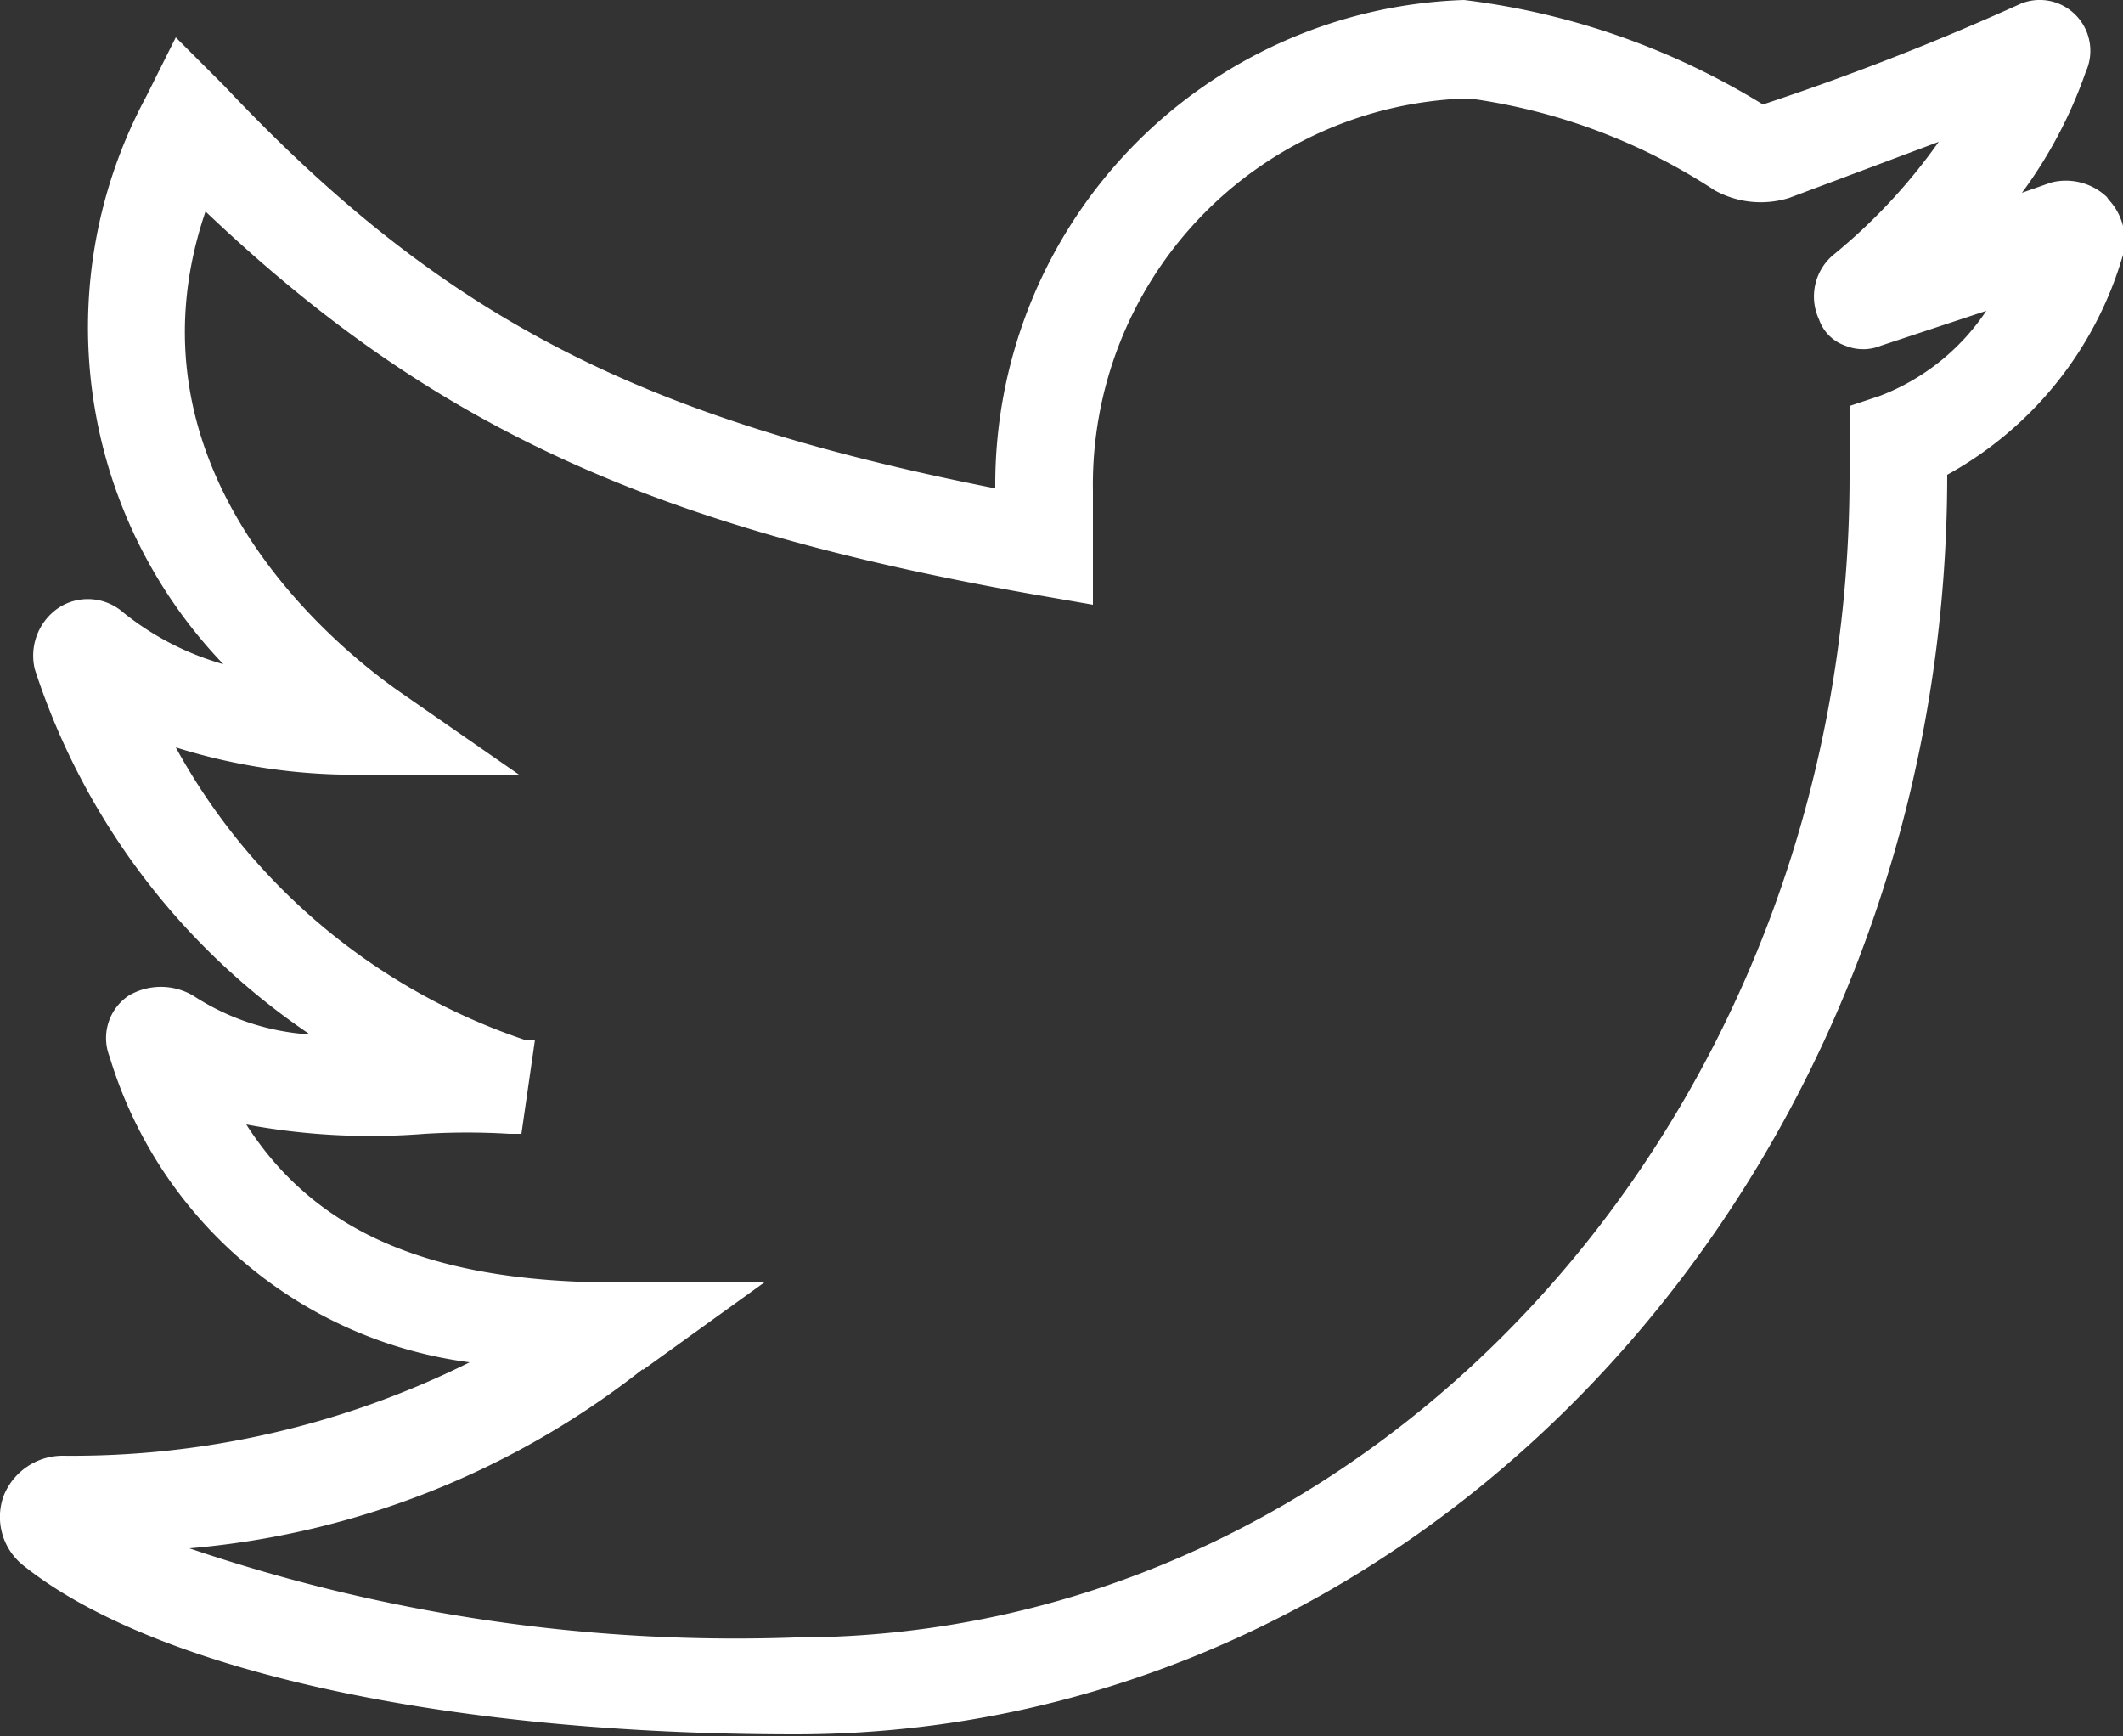 <svg xmlns="http://www.w3.org/2000/svg" width="25" height="20.44" viewBox="0 0 25 20.44">
	<rect x="0" y="0" width="25" height="20.44" fill="#333333" stroke="none"/>
	<path fill-rule="evenodd" clip-rule="evenodd" d="M24.81,2.32a.7.7,0,0,0-.66-.17l-.34.12A5.36,5.36,0,0,0,24.56.85a.6.6,0,0,0-.28-.79.59.59,0,0,0-.52,0,30.88,30.88,0,0,1-3,1.17A8.73,8.73,0,0,0,17.24,0a5.71,5.71,0,0,0-5.52,5.75c-4.19-.83-6.5-2-9.08-4.74L2.07.44l-.35.7a5.73,5.73,0,0,0,.91,6.68,3.32,3.32,0,0,1-1.18-.61A.63.63,0,0,0,.7,7.15a.68.68,0,0,0-.29.73,8.28,8.28,0,0,0,3.24,4.3,2.84,2.84,0,0,1-1.38-.46.75.75,0,0,0-.75,0,.6.6,0,0,0-.23.72,5.12,5.12,0,0,0,4.24,3.6,10.5,10.5,0,0,1-4.8,1.1.75.75,0,0,0-.69.48.73.73,0,0,0,.22.8c1.52,1.23,4.93,2,9.1,2,7.49,0,13.57-6.66,13.57-14.83v0A4.33,4.33,0,0,0,25,3a.7.7,0,0,0-.17-.65M7.57,16.13,9,15.1H7.27c-2.18,0-3.55-.58-4.37-1.86A8,8,0,0,0,5,13.35a8.19,8.19,0,0,1,1,0h.14l.16-1.11-.13,0A7.36,7.36,0,0,1,2.07,8.8a7,7,0,0,0,2.26.32H6.11l-1.44-1c-.8-.57-3.27-2.63-2.25-5.63C5.06,5,7.64,6.2,12.18,7l.69.12V5.78a4.55,4.55,0,0,1,4.37-4.62h.07a7,7,0,0,1,2.88,1.08,1.12,1.12,0,0,0,.88.09l1.76-.66A6.69,6.69,0,0,1,21.59,3a.64.64,0,0,0-.17.76.5.5,0,0,0,.31.31.55.55,0,0,0,.42,0l1.24-.41a2.64,2.64,0,0,1-1.25,1l-.36.12v.82c0,7.54-5.57,13.68-12.42,13.68a20,20,0,0,1-7.13-1.05,10,10,0,0,0,5.34-2.11" fill="white" />
</svg>
